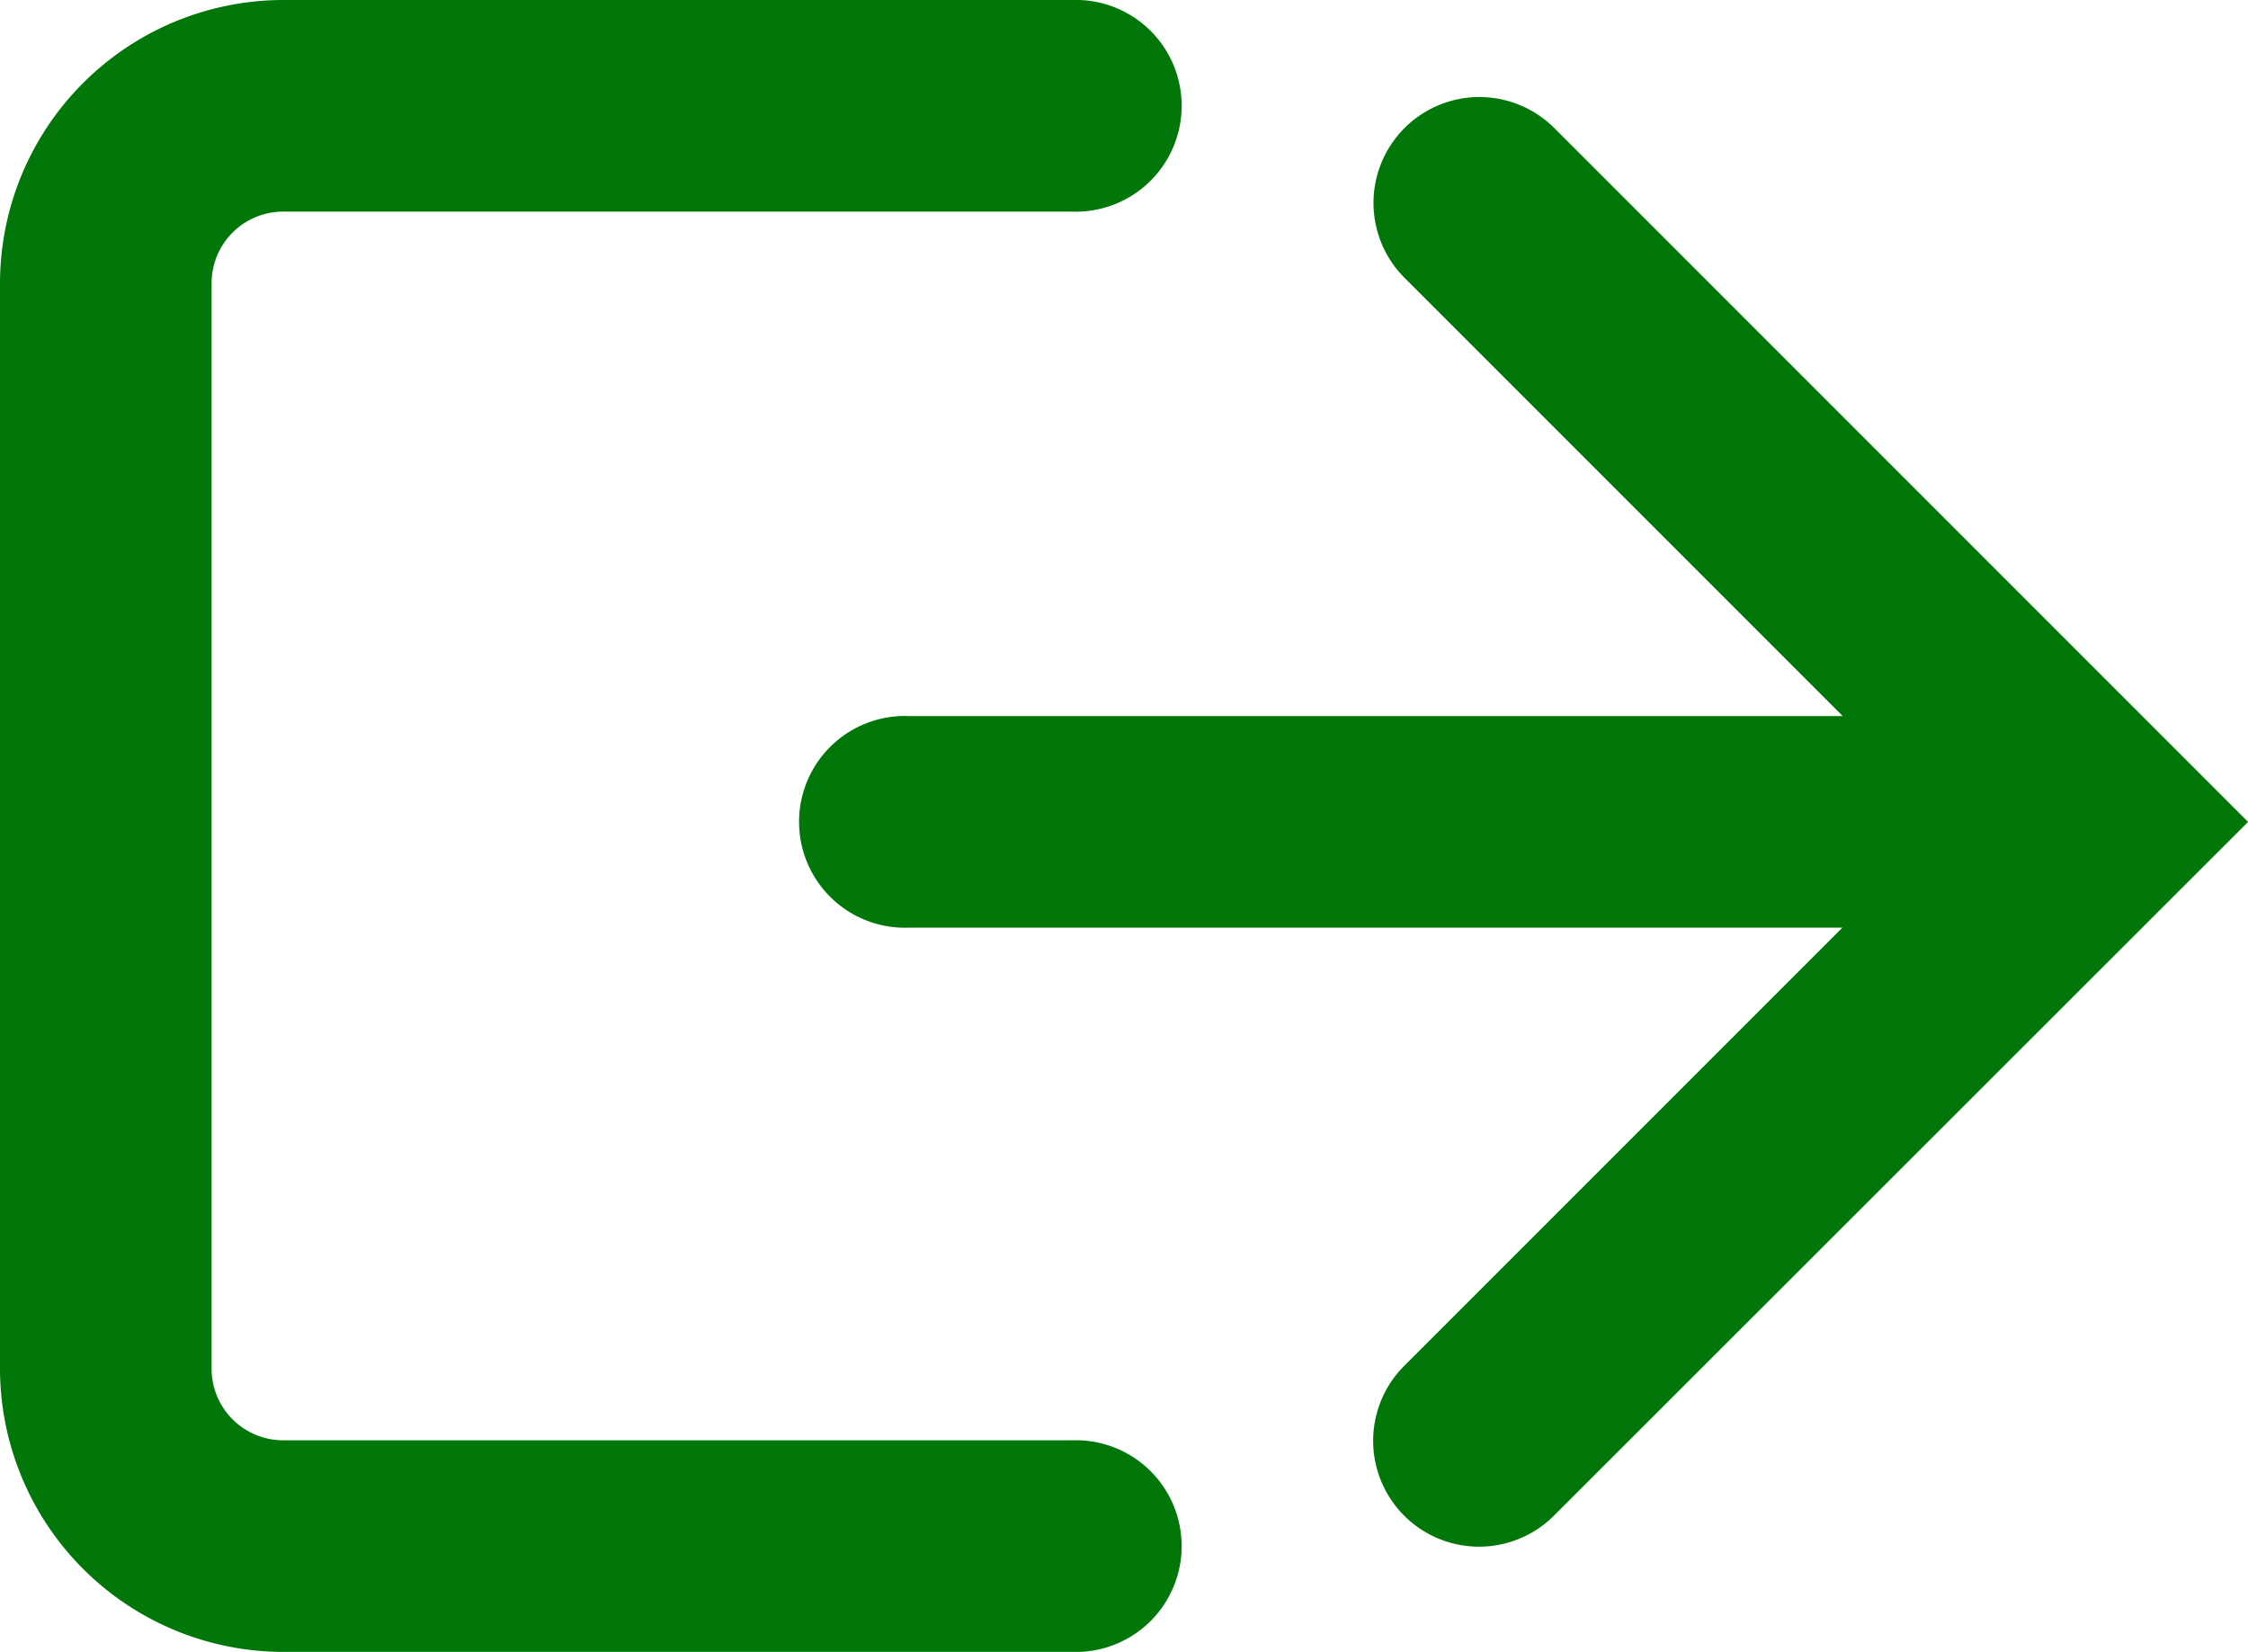 <svg id="Сгруппировать_331" data-name="Сгруппировать 331" xmlns="http://www.w3.org/2000/svg" xmlns:xlink="http://www.w3.org/1999/xlink" width="32.936" height="24.2" viewBox="0 0 32.936 24.2">
  <defs>
    <clipPath id="clip-path">
      <rect id="Прямоугольник_281" data-name="Прямоугольник 281" width="32.936" height="24.2" fill="#007708"/>
    </clipPath>
  </defs>
  <g id="Сгруппировать_330" data-name="Сгруппировать 330" clip-path="url(#clip-path)">
    <path id="Контур_451" data-name="Контур 451" d="M15.706,21.1H4.151A1.049,1.049,0,0,1,3.1,20.05V4.151A1.049,1.049,0,0,1,4.151,3.1H15.706a1.551,1.551,0,1,0,0-3.1H4.151A4.155,4.155,0,0,0,0,4.151v15.9A4.155,4.155,0,0,0,4.151,24.2H15.706a1.551,1.551,0,1,0,0-3.1" fill="#007708"/>
    <path id="Контур_452" data-name="Контур 452" d="M67.879,7.325a1.551,1.551,0,0,0-2.194,2.194l6.42,6.42H58.421a1.551,1.551,0,1,0,0,3.1H72.1l-6.42,6.42a1.551,1.551,0,0,0,2.194,2.194L78.044,17.49Z" transform="translate(-45.107 -5.449)" fill="#007708"/>
  </g>
</svg>
